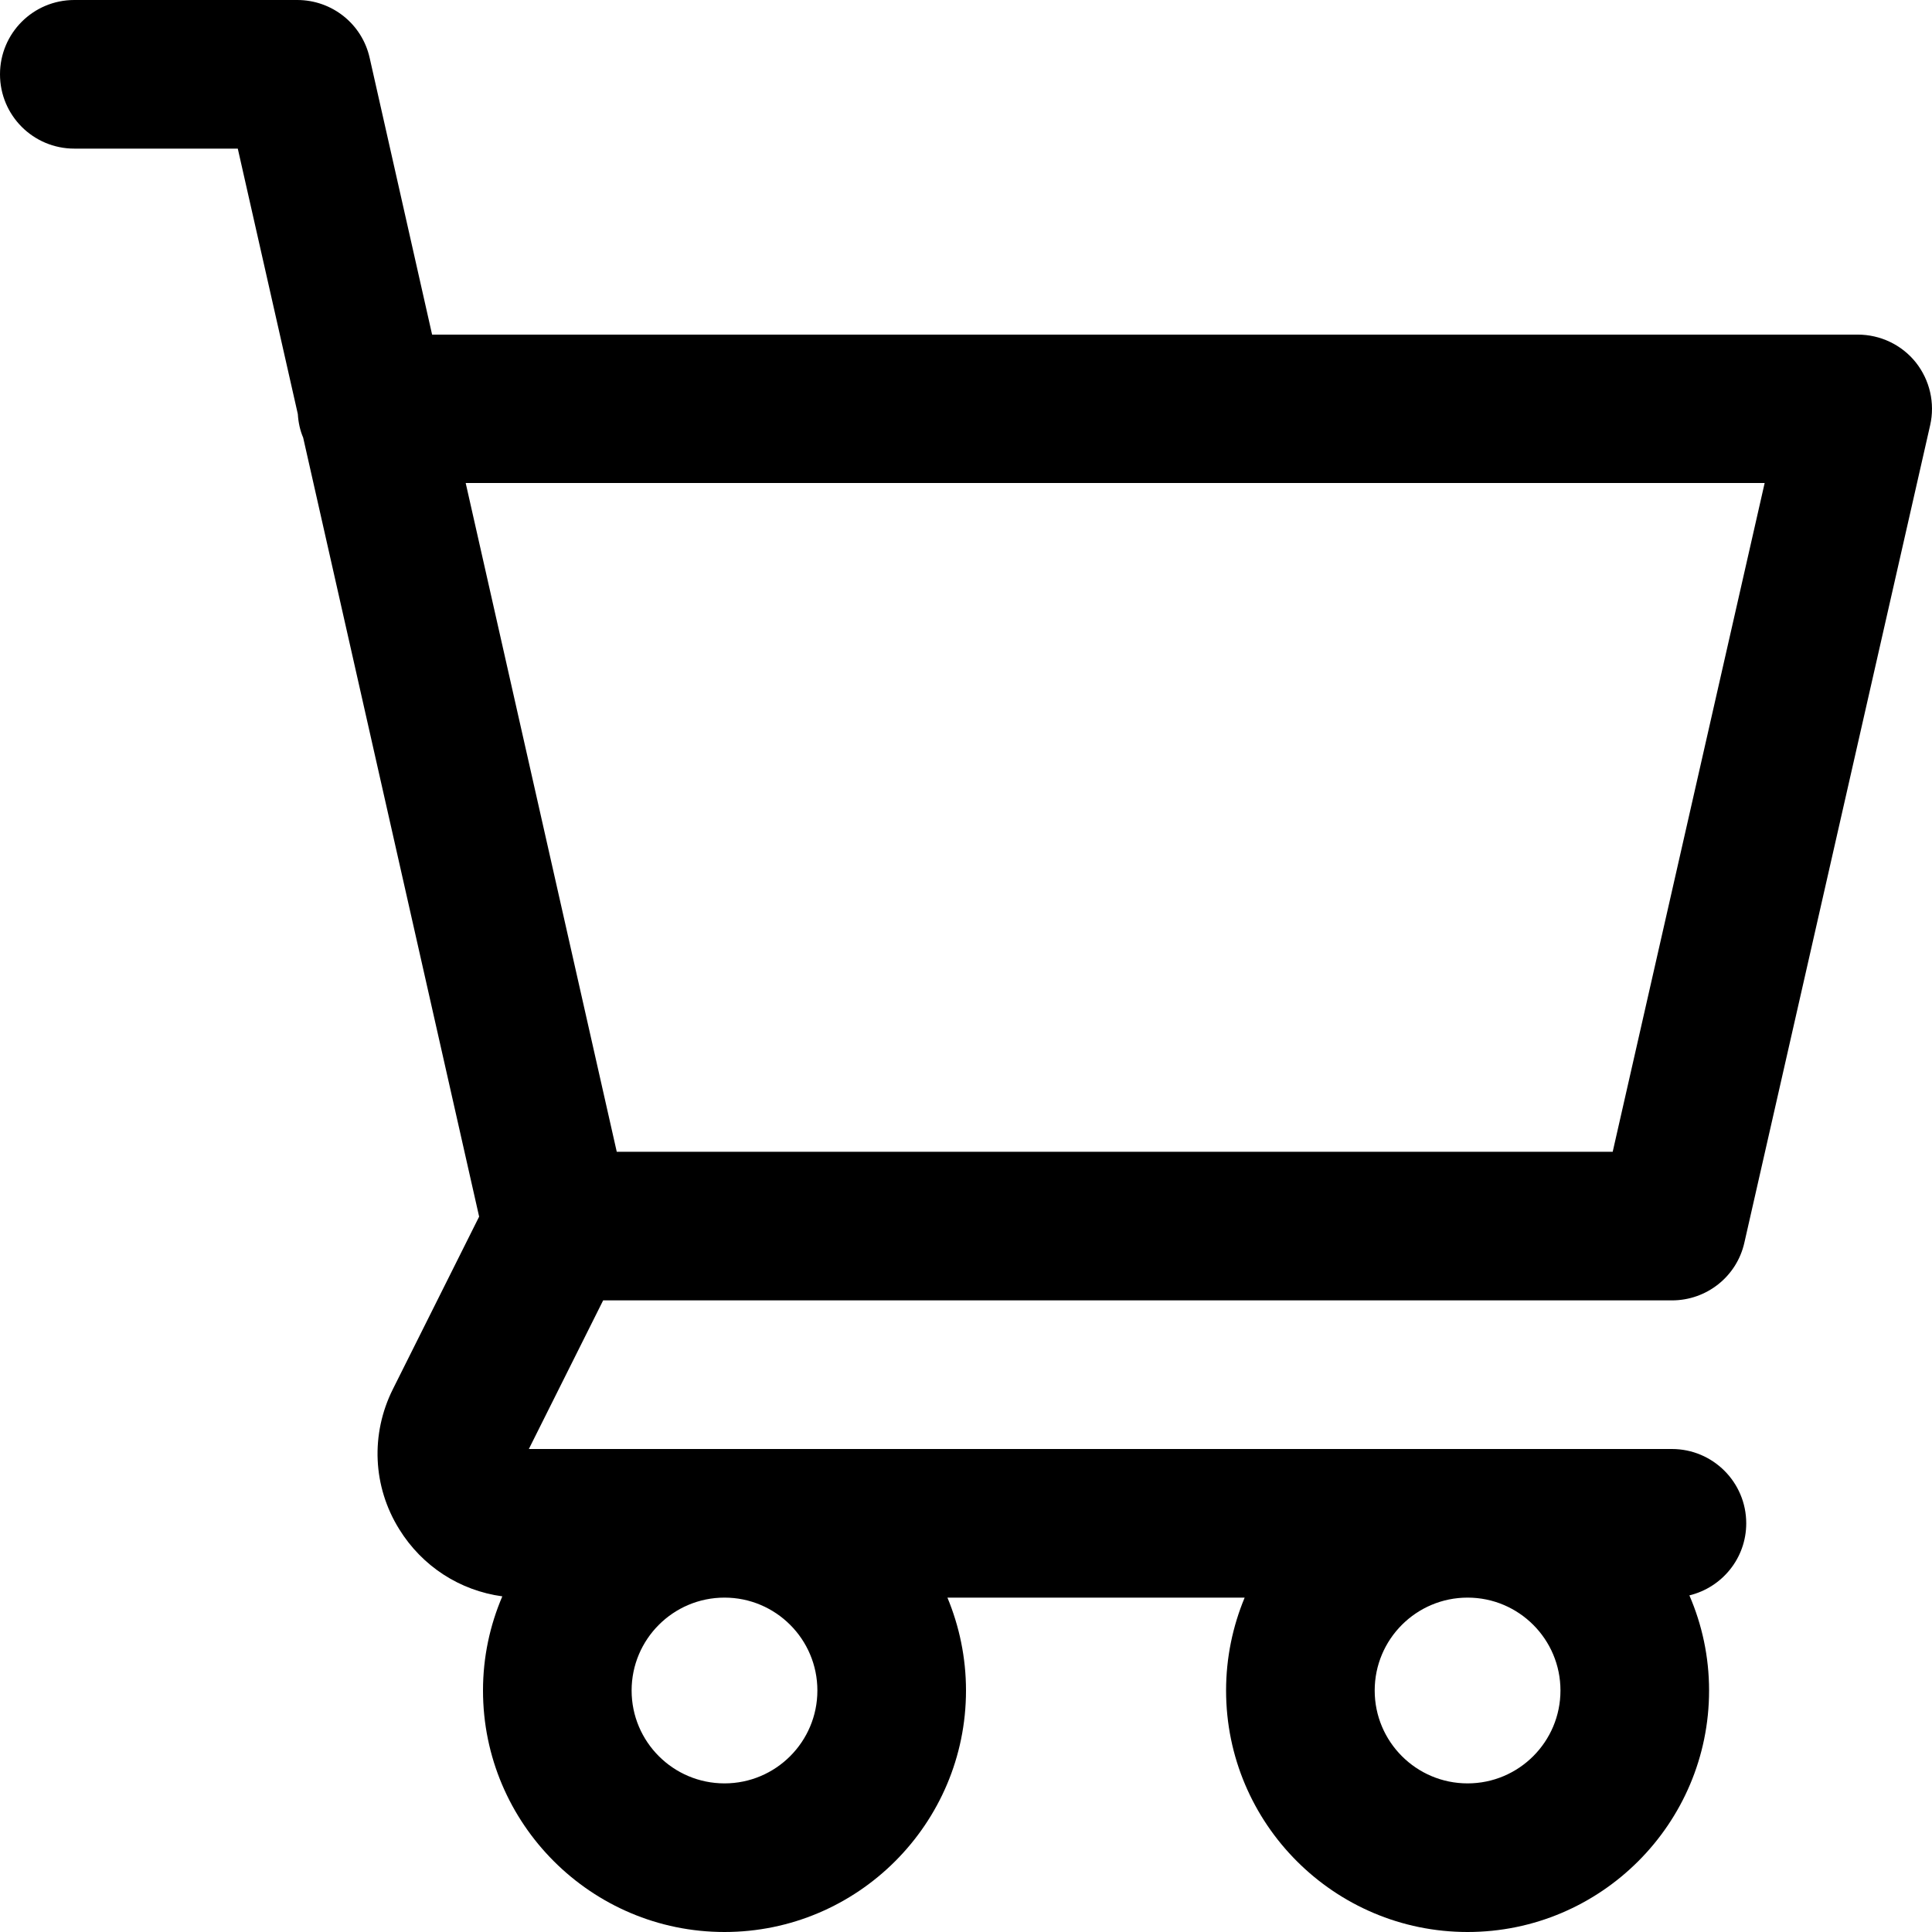 <svg width="26" height="26" viewBox="0 0 26 26" fill="none" xmlns="http://www.w3.org/2000/svg">
<path d="M22.5 17.5C22.968 17.5 23.373 17.178 23.475 16.723L25.975 5.723C26.043 5.425 25.97 5.115 25.783 4.878C25.593 4.64 25.305 4.503 25 4.503H5.815L4.975 0.78C4.873 0.322 4.468 0 4 0H1C0.447 0 0 0.447 0 1C0 1.553 0.447 2 1 2H3.2L4.008 5.572C4.015 5.685 4.038 5.792 4.08 5.89L6.448 16.373L5.288 18.693C4.985 19.298 5.015 20.005 5.373 20.58C5.683 21.08 6.188 21.405 6.76 21.483C6.593 21.873 6.5 22.3 6.5 22.75C6.5 24.543 7.958 26 9.75 26C11.542 26 13 24.543 13 22.75C13 22.308 12.91 21.885 12.75 21.5H16.75C16.59 21.885 16.5 22.308 16.5 22.75C16.5 24.543 17.957 26 19.75 26C21.542 26 23 24.543 23 22.75C23 22.295 22.905 21.863 22.735 21.47C23.175 21.363 23.5 20.97 23.5 20.5C23.5 19.948 23.052 19.5 22.5 19.5H7.117L8.117 17.5L22.5 17.5ZM6.267 6.5H23.748L21.703 15.5H8.3L6.267 6.5ZM11 22.75C11 23.44 10.44 24 9.75 24C9.06 24 8.5 23.44 8.5 22.75C8.5 22.06 9.06 21.5 9.75 21.5C10.44 21.5 11 22.06 11 22.75ZM19.75 24C19.06 24 18.5 23.44 18.5 22.75C18.5 22.06 19.06 21.5 19.75 21.5C20.44 21.5 21 22.06 21 22.75C21 23.44 20.44 24 19.75 24Z" fill="black"/>
</svg>

